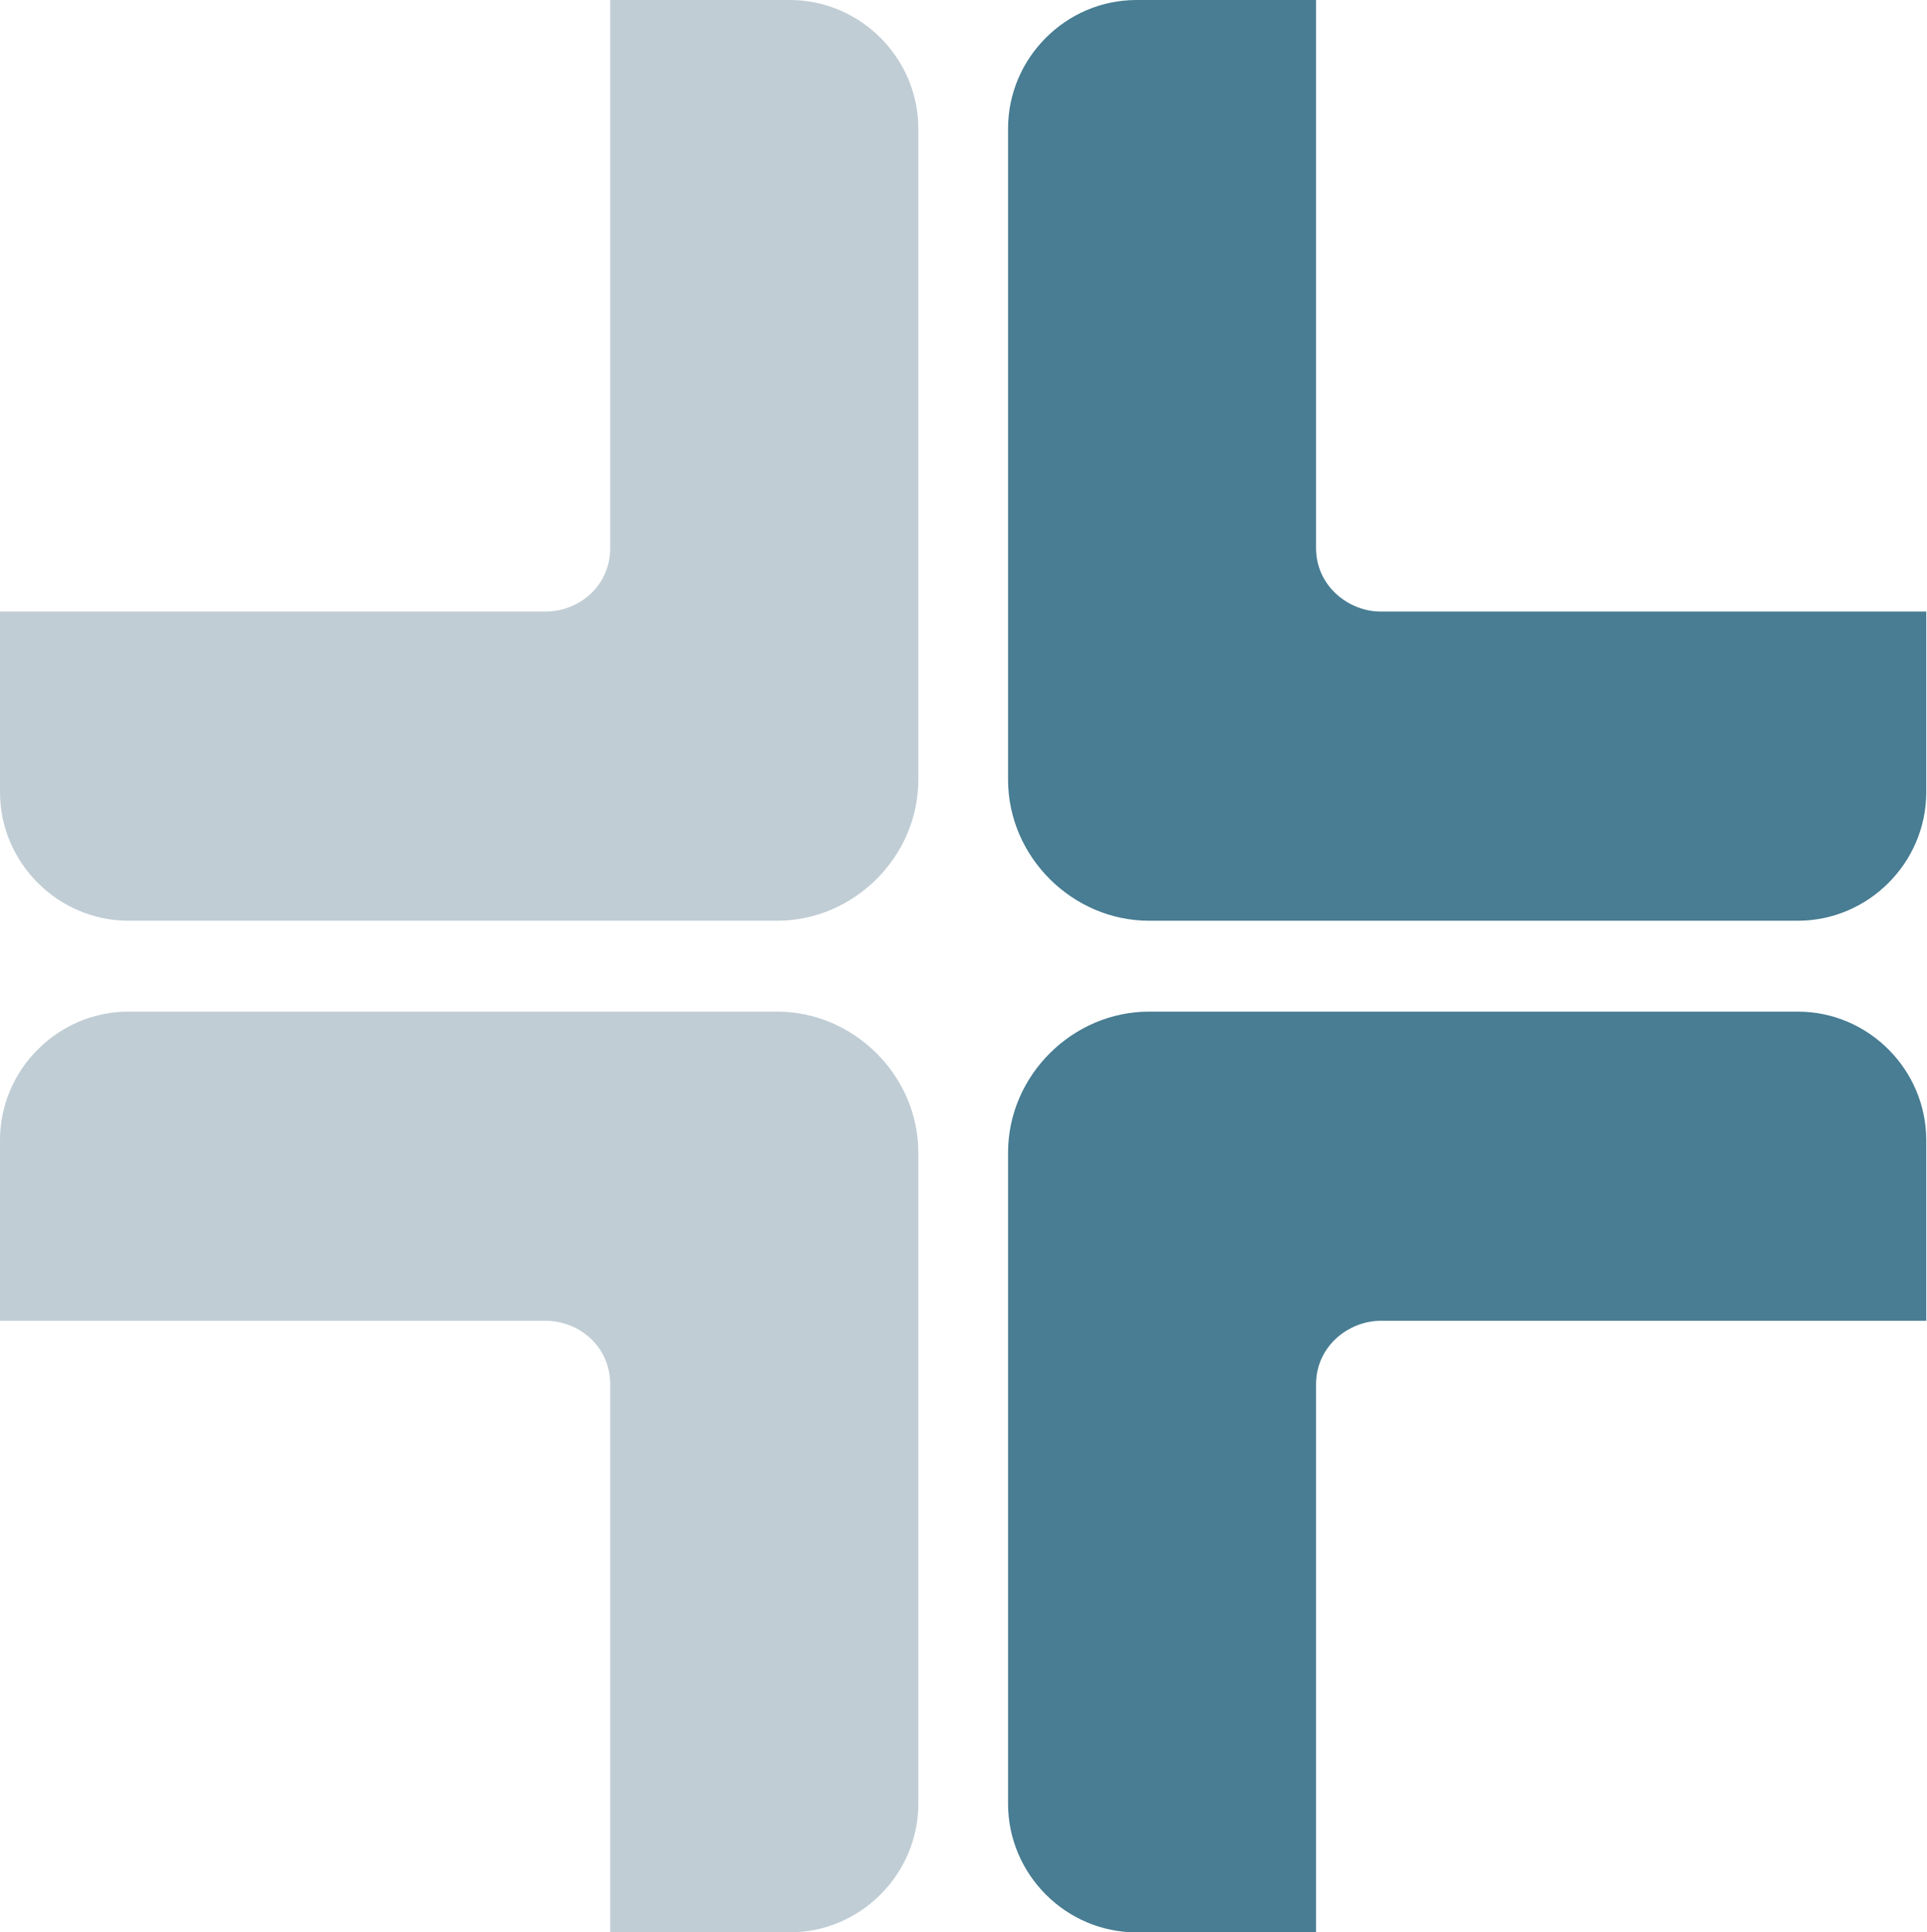<svg version="1.2" xmlns="http://www.w3.org/2000/svg" viewBox="0 0 1548 1552" width="1548" height="1552"><style>.a{fill:#c0cdd5}.b{fill:#487d93}</style><path class="a" d="m634.5 0h-144.3v440c0 31.1-25.5 51.2-52 51.2h-438.2v145.1c0 56.6 46.6 103.2 103.2 103.2h521.3c61.1 0 113.2-51.1 113.2-113.2v-523.1c0-56.6-46.6-103.2-103.2-103.2z"/><path class="b" d="m912.9 0h144.3v440c0 31.1 26.5 51.2 52 51.2h438.2v145.1c0 56.6-46.5 103.2-103.1 103.2h-521.3c-61.2 0-113.2-51.1-113.2-113.2v-523.1c0-56.6 46.5-103.2 103.1-103.2z"/><path class="a" d="m634.5 1552h-144.3v-440c0-31.1-25.5-51.2-52-51.2h-438.2v-145.1c0-56.6 46.6-103.2 103.2-103.2h521.3c61.1 0 113.2 51.1 113.2 113.2v523.1c0 56.6-46.6 103.2-103.2 103.2z"/><path class="b" d="m912.9 1552h144.3v-440c0-31.1 26.5-51.2 52-51.2h438.2v-145.1c0-56.6-46.5-103.2-103.1-103.2h-521.3c-61.2 0-113.2 51.1-113.2 113.2v523.1c0 56.6 46.5 103.2 103.1 103.2z"/></svg>